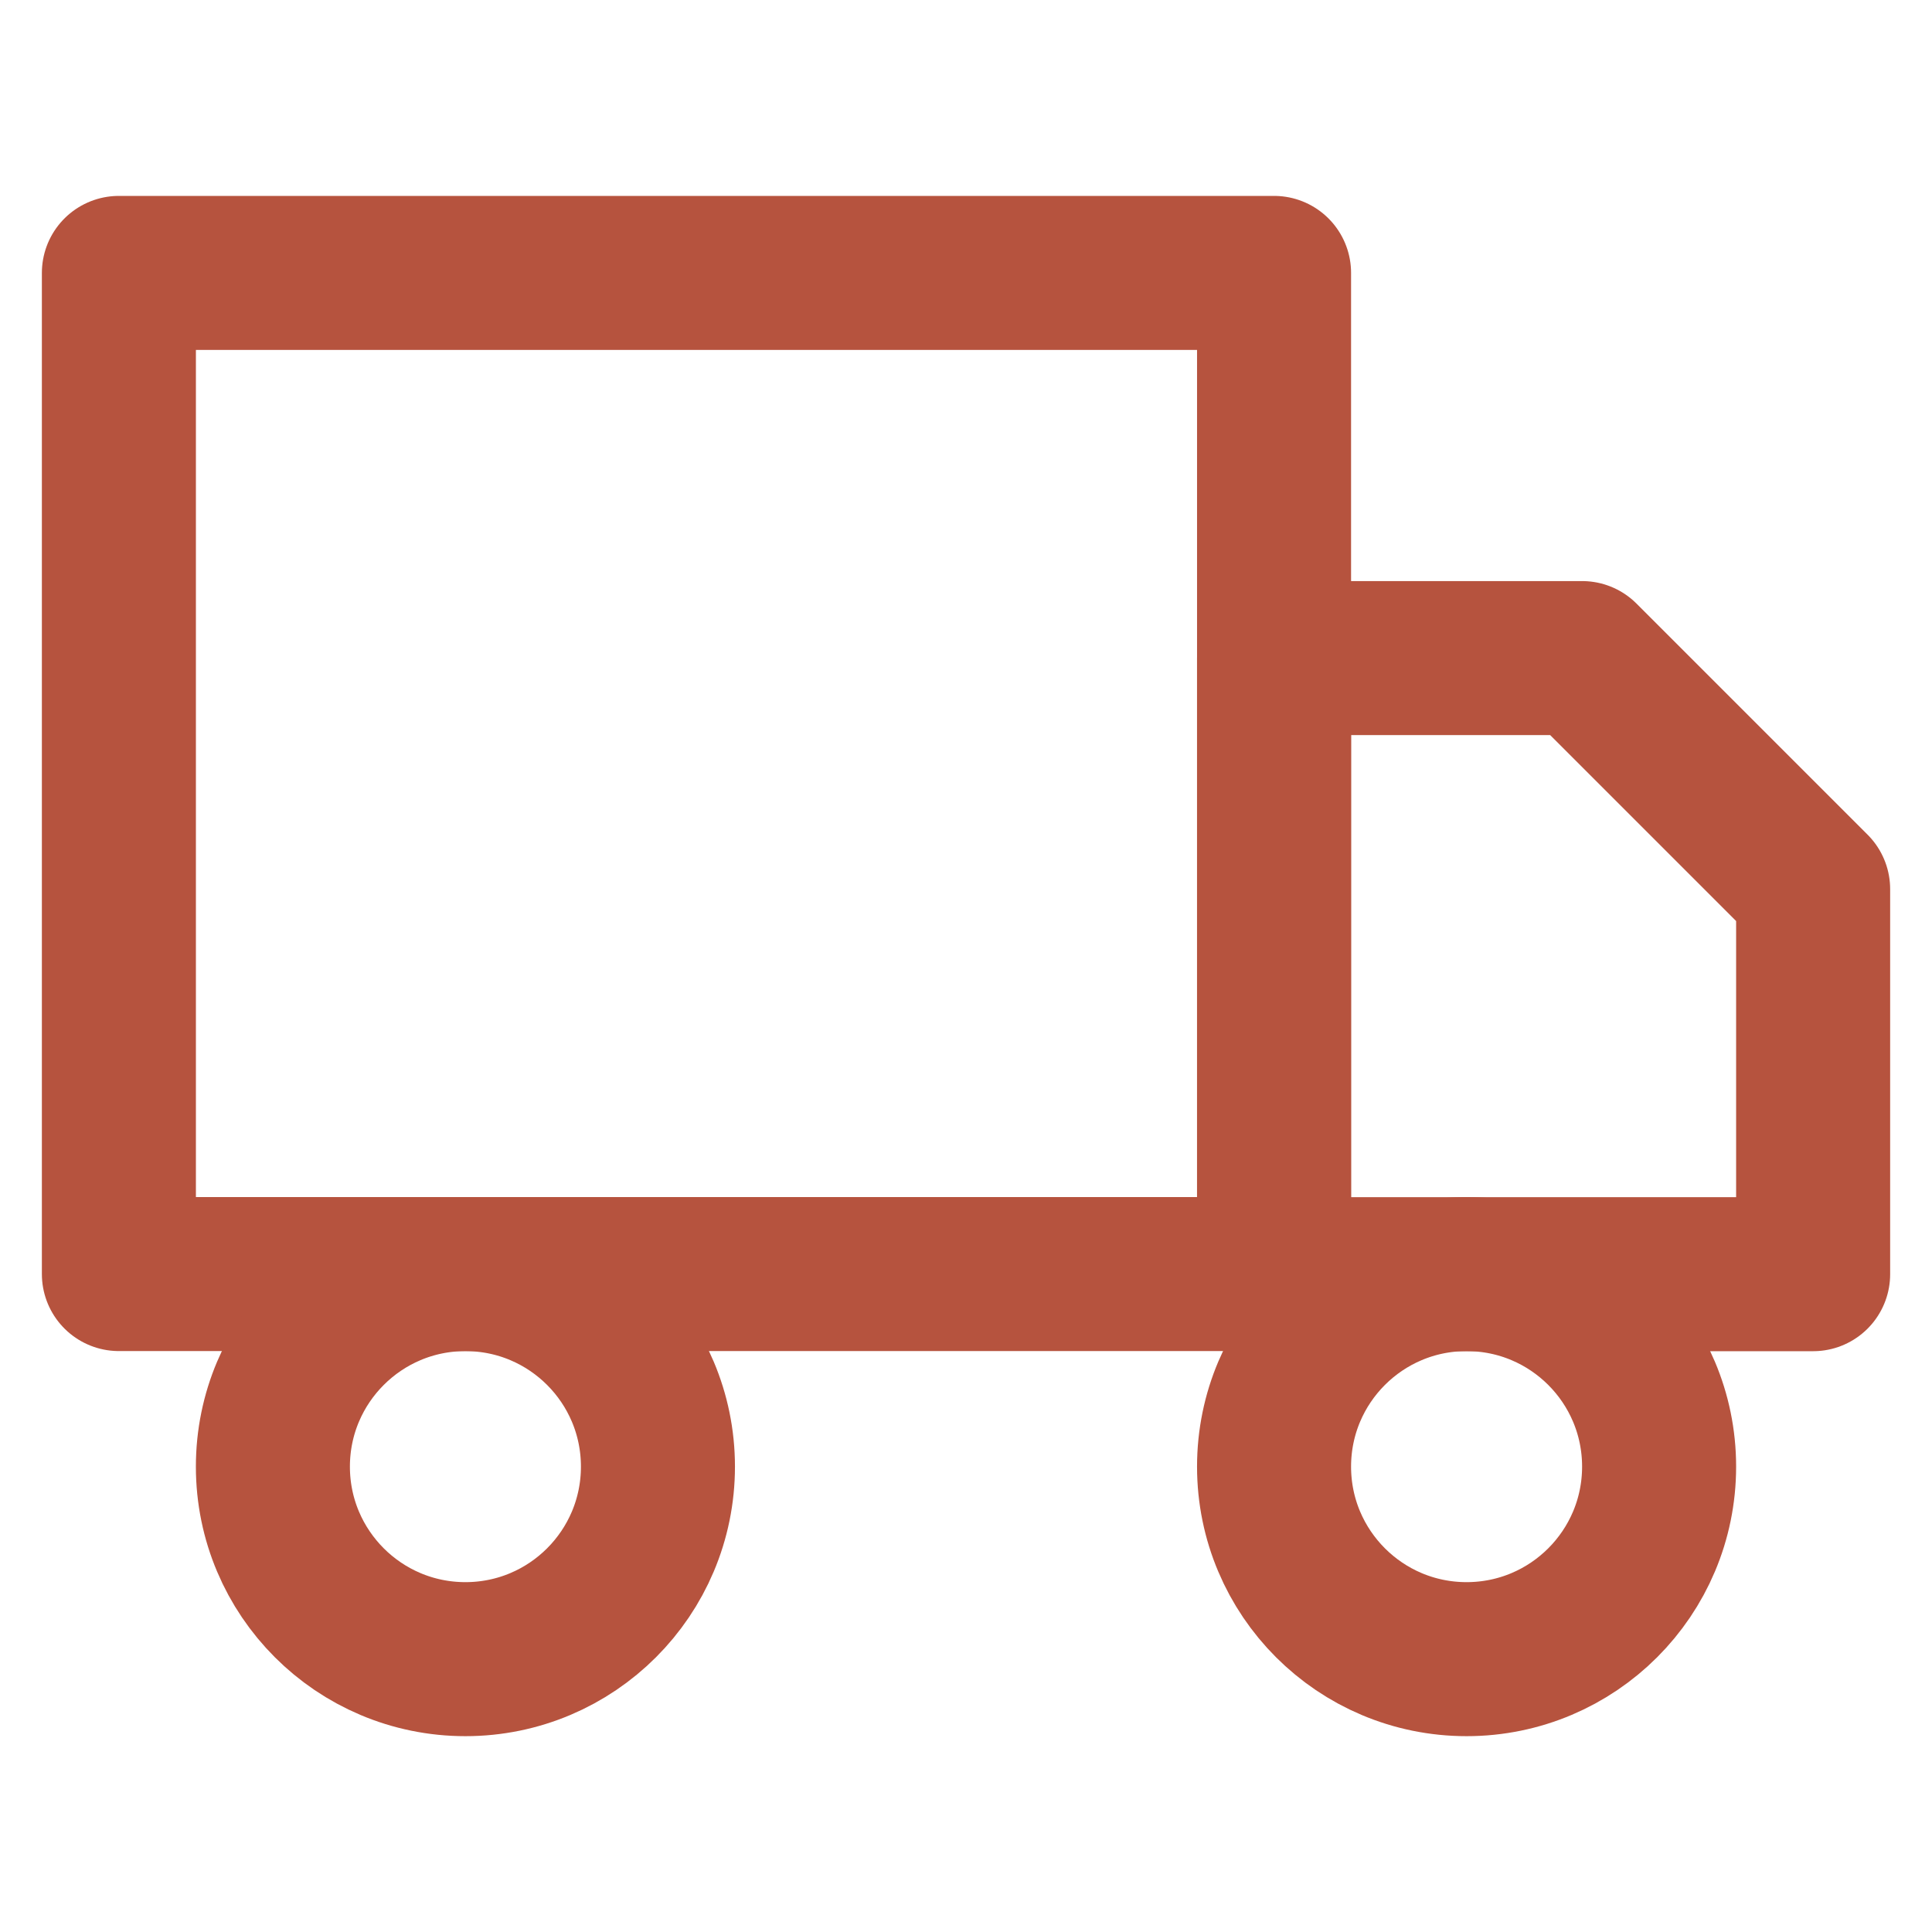 <svg width="80" height="80" viewBox="0 0 80 80" fill="none" xmlns="http://www.w3.org/2000/svg">
<g clip-path="url(#clip0_2643_13005)">
<path d="M52.756 11.301H4.923V52.756H52.756V11.301Z" stroke="#B6533E" stroke-width="6.378" stroke-linecap="round" stroke-linejoin="round"/>
<path d="M52.756 27.25H65.511L75.078 36.817V52.761H52.756V27.25Z" stroke="#B6533E" stroke-width="6.378" stroke-linecap="round" stroke-linejoin="round"/>
<path d="M19.272 68.702C23.675 68.702 27.244 65.133 27.244 60.73C27.244 56.327 23.675 52.758 19.272 52.758C14.869 52.758 11.3 56.327 11.3 60.73C11.3 65.133 14.869 68.702 19.272 68.702Z" stroke="#B6533E" stroke-width="6.378" stroke-linecap="round" stroke-linejoin="round"/>
<path d="M60.728 68.702C65.131 68.702 68.7 65.133 68.7 60.73C68.7 56.327 65.131 52.758 60.728 52.758C56.325 52.758 52.756 56.327 52.756 60.73C52.756 65.133 56.325 68.702 60.728 68.702Z" stroke="#B6533E" stroke-width="6.378" stroke-linecap="round" stroke-linejoin="round"/>
</g>
<defs>
<clipPath id="clip0_2643_13005">
<rect width="76.533" height="76.533" fill="white" transform="translate(1.733 1.734)"/>
</clipPath>
</defs>
</svg>
